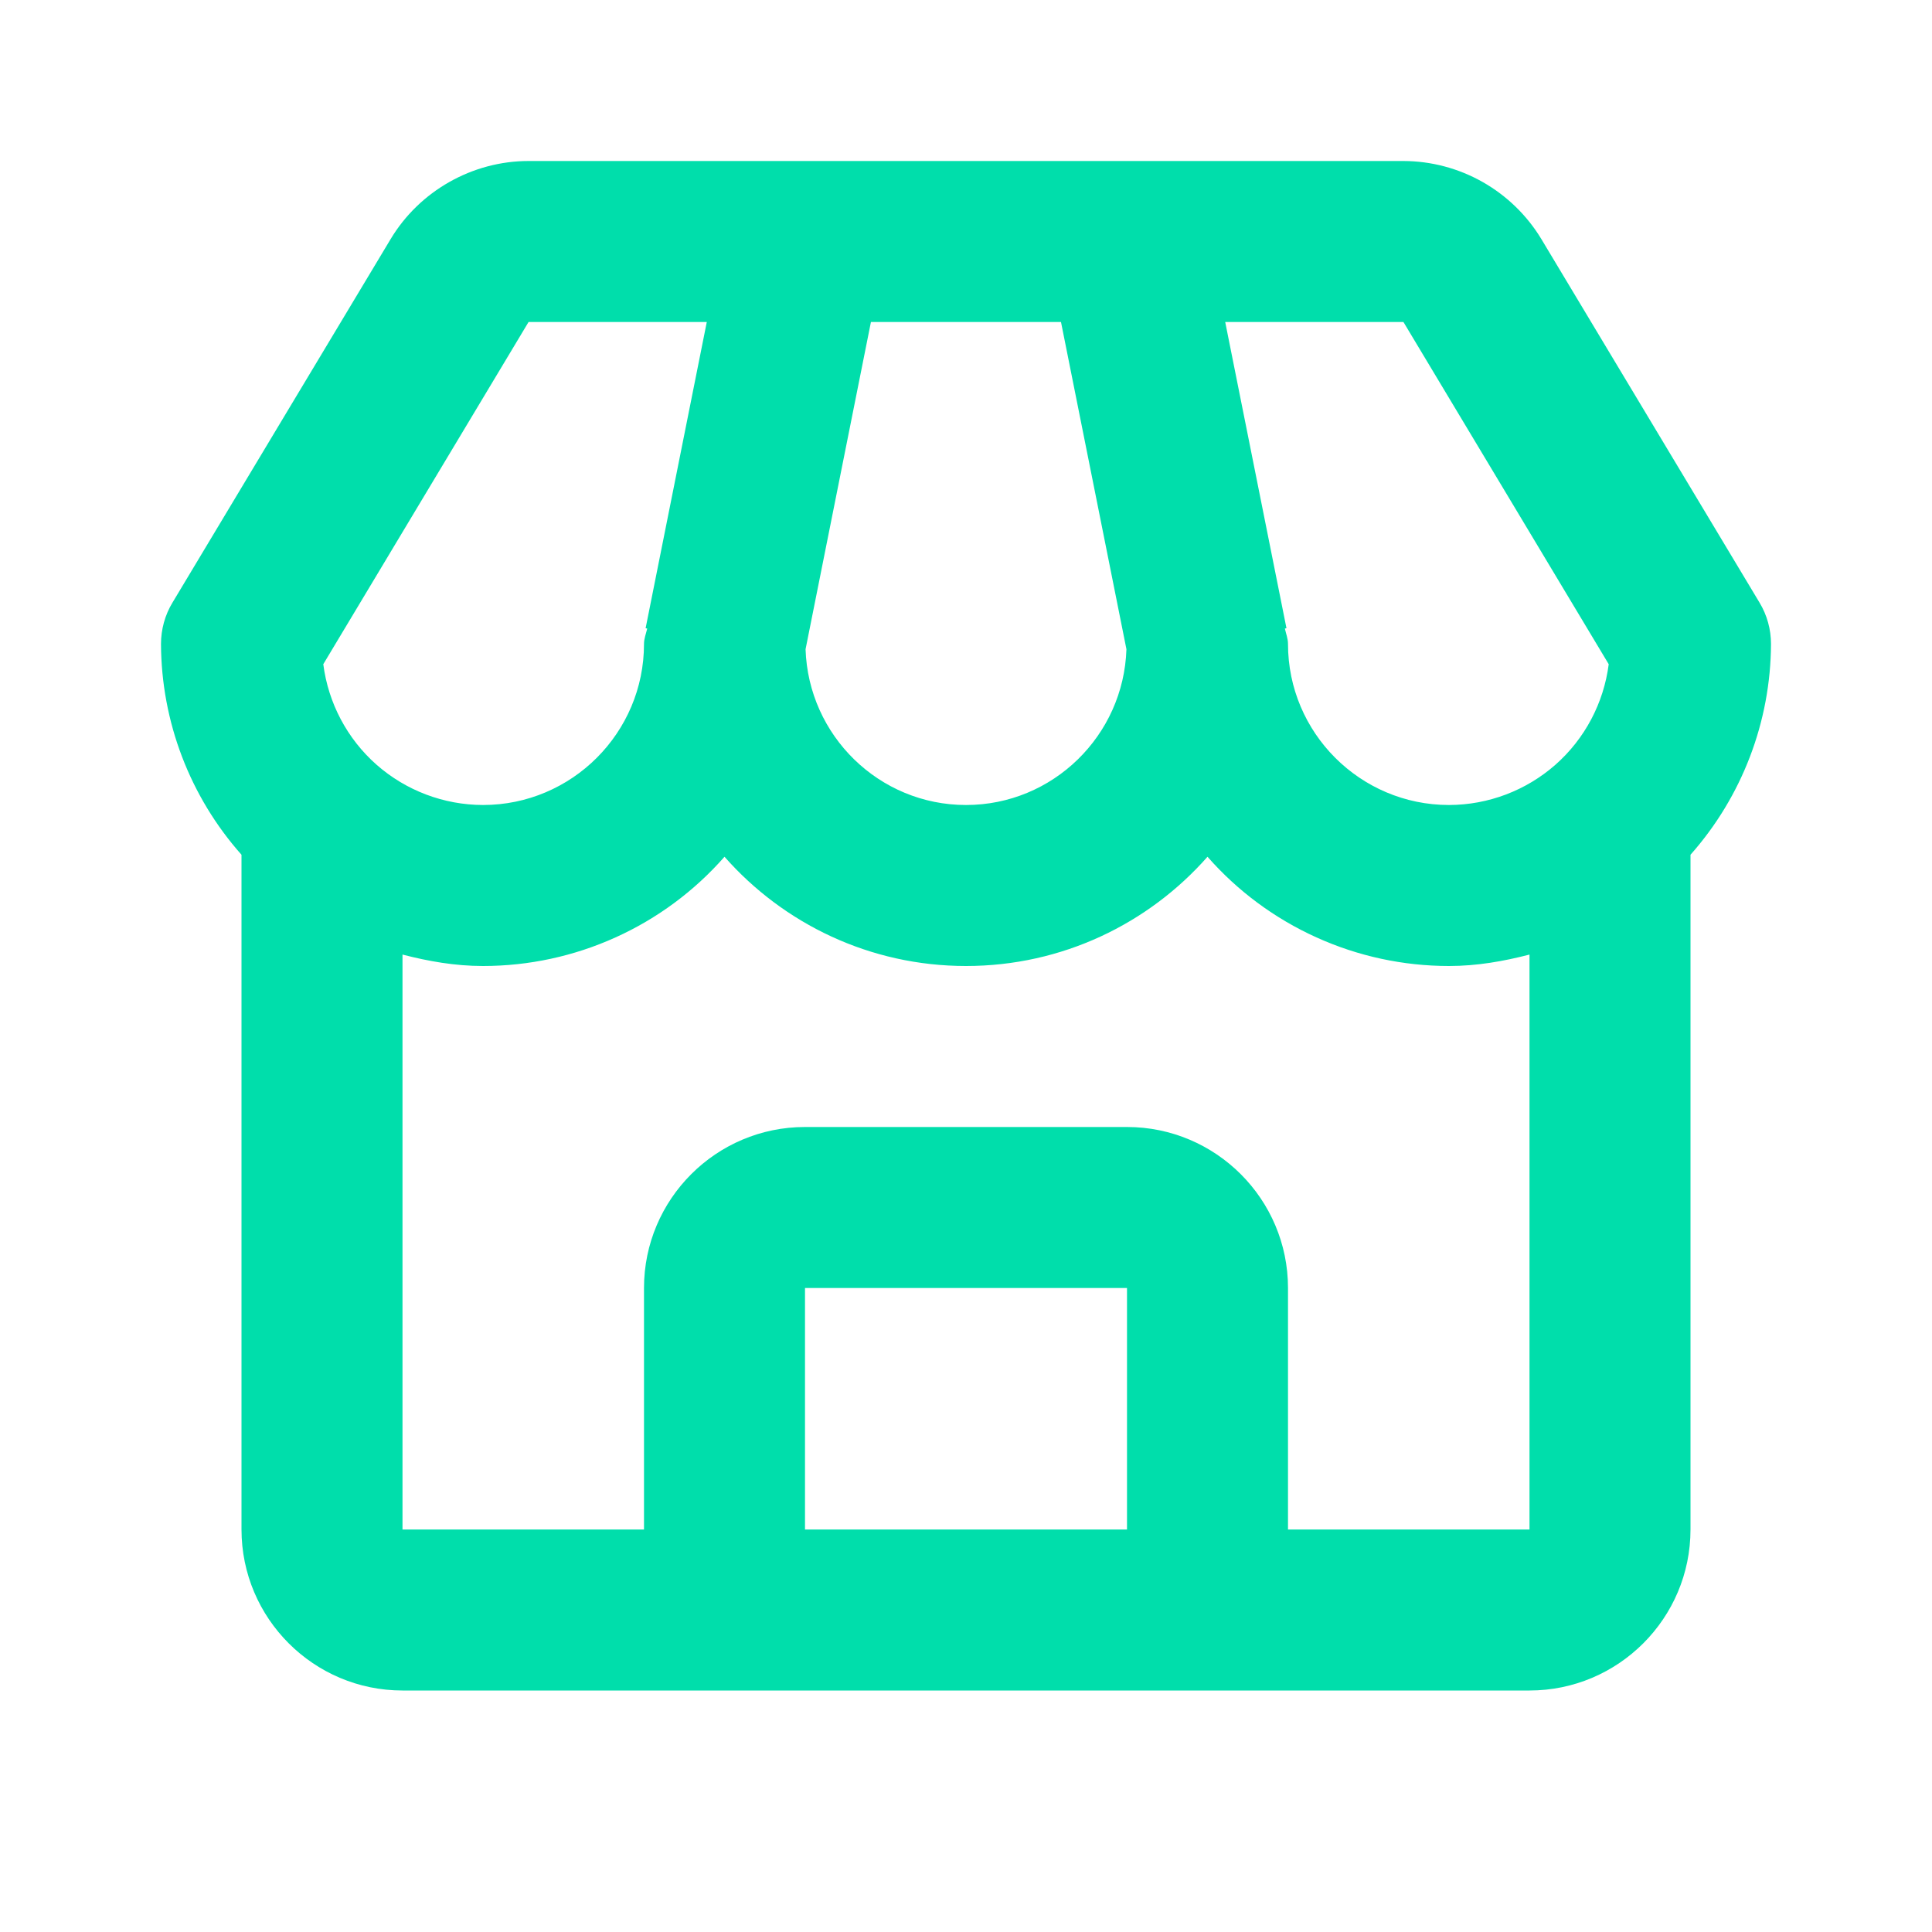 <svg width="24" height="24" viewBox="0 0 24 24" fill="none" xmlns="http://www.w3.org/2000/svg">
<path d="M19.148 2.971C18.97 2.676 18.718 2.431 18.418 2.261C18.118 2.091 17.779 2.001 17.434 2H6.566C5.868 2 5.211 2.372 4.852 2.971L2.143 7.485C2.049 7.64 2 7.819 2 8C2.004 8.965 2.359 9.896 3 10.618V19C3 20.103 3.897 21 5 21H19C20.103 21 21 20.103 21 19V10.618C21.64 9.896 21.996 8.965 22 8C22 7.819 21.951 7.64 21.857 7.485L19.148 2.971ZM19.984 8.251C19.922 8.734 19.687 9.178 19.322 9.5C18.957 9.821 18.487 9.999 18 10C16.897 10 16 9.103 16 8C16 7.932 15.975 7.872 15.961 7.808L15.981 7.804L15.22 4H17.434L19.984 8.251ZM10.819 4H13.18L13.993 8.065C13.958 9.137 13.08 10 12 10C10.92 10 10.042 9.137 10.007 8.065L10.819 4ZM6.566 4H8.78L8.02 7.804L8.04 7.808C8.025 7.872 8 7.932 8 8C8 9.103 7.103 10 6 10C5.513 9.999 5.043 9.821 4.678 9.5C4.313 9.178 4.078 8.734 4.016 8.251L6.566 4ZM10 19V16H14V19H10ZM16 19V16C16 14.897 15.103 14 14 14H10C8.897 14 8 14.897 8 16V19H5V11.858C5.321 11.941 5.652 12 6 12C6.568 12 7.129 11.879 7.646 11.645C8.164 11.411 8.625 11.07 9 10.643C9.733 11.475 10.807 12 12 12C13.193 12 14.267 11.475 15 10.643C15.375 11.07 15.836 11.411 16.354 11.645C16.871 11.879 17.432 12 18 12C18.348 12 18.679 11.941 19 11.858V19H16Z" fill="#00DEAB"/>
</svg>
